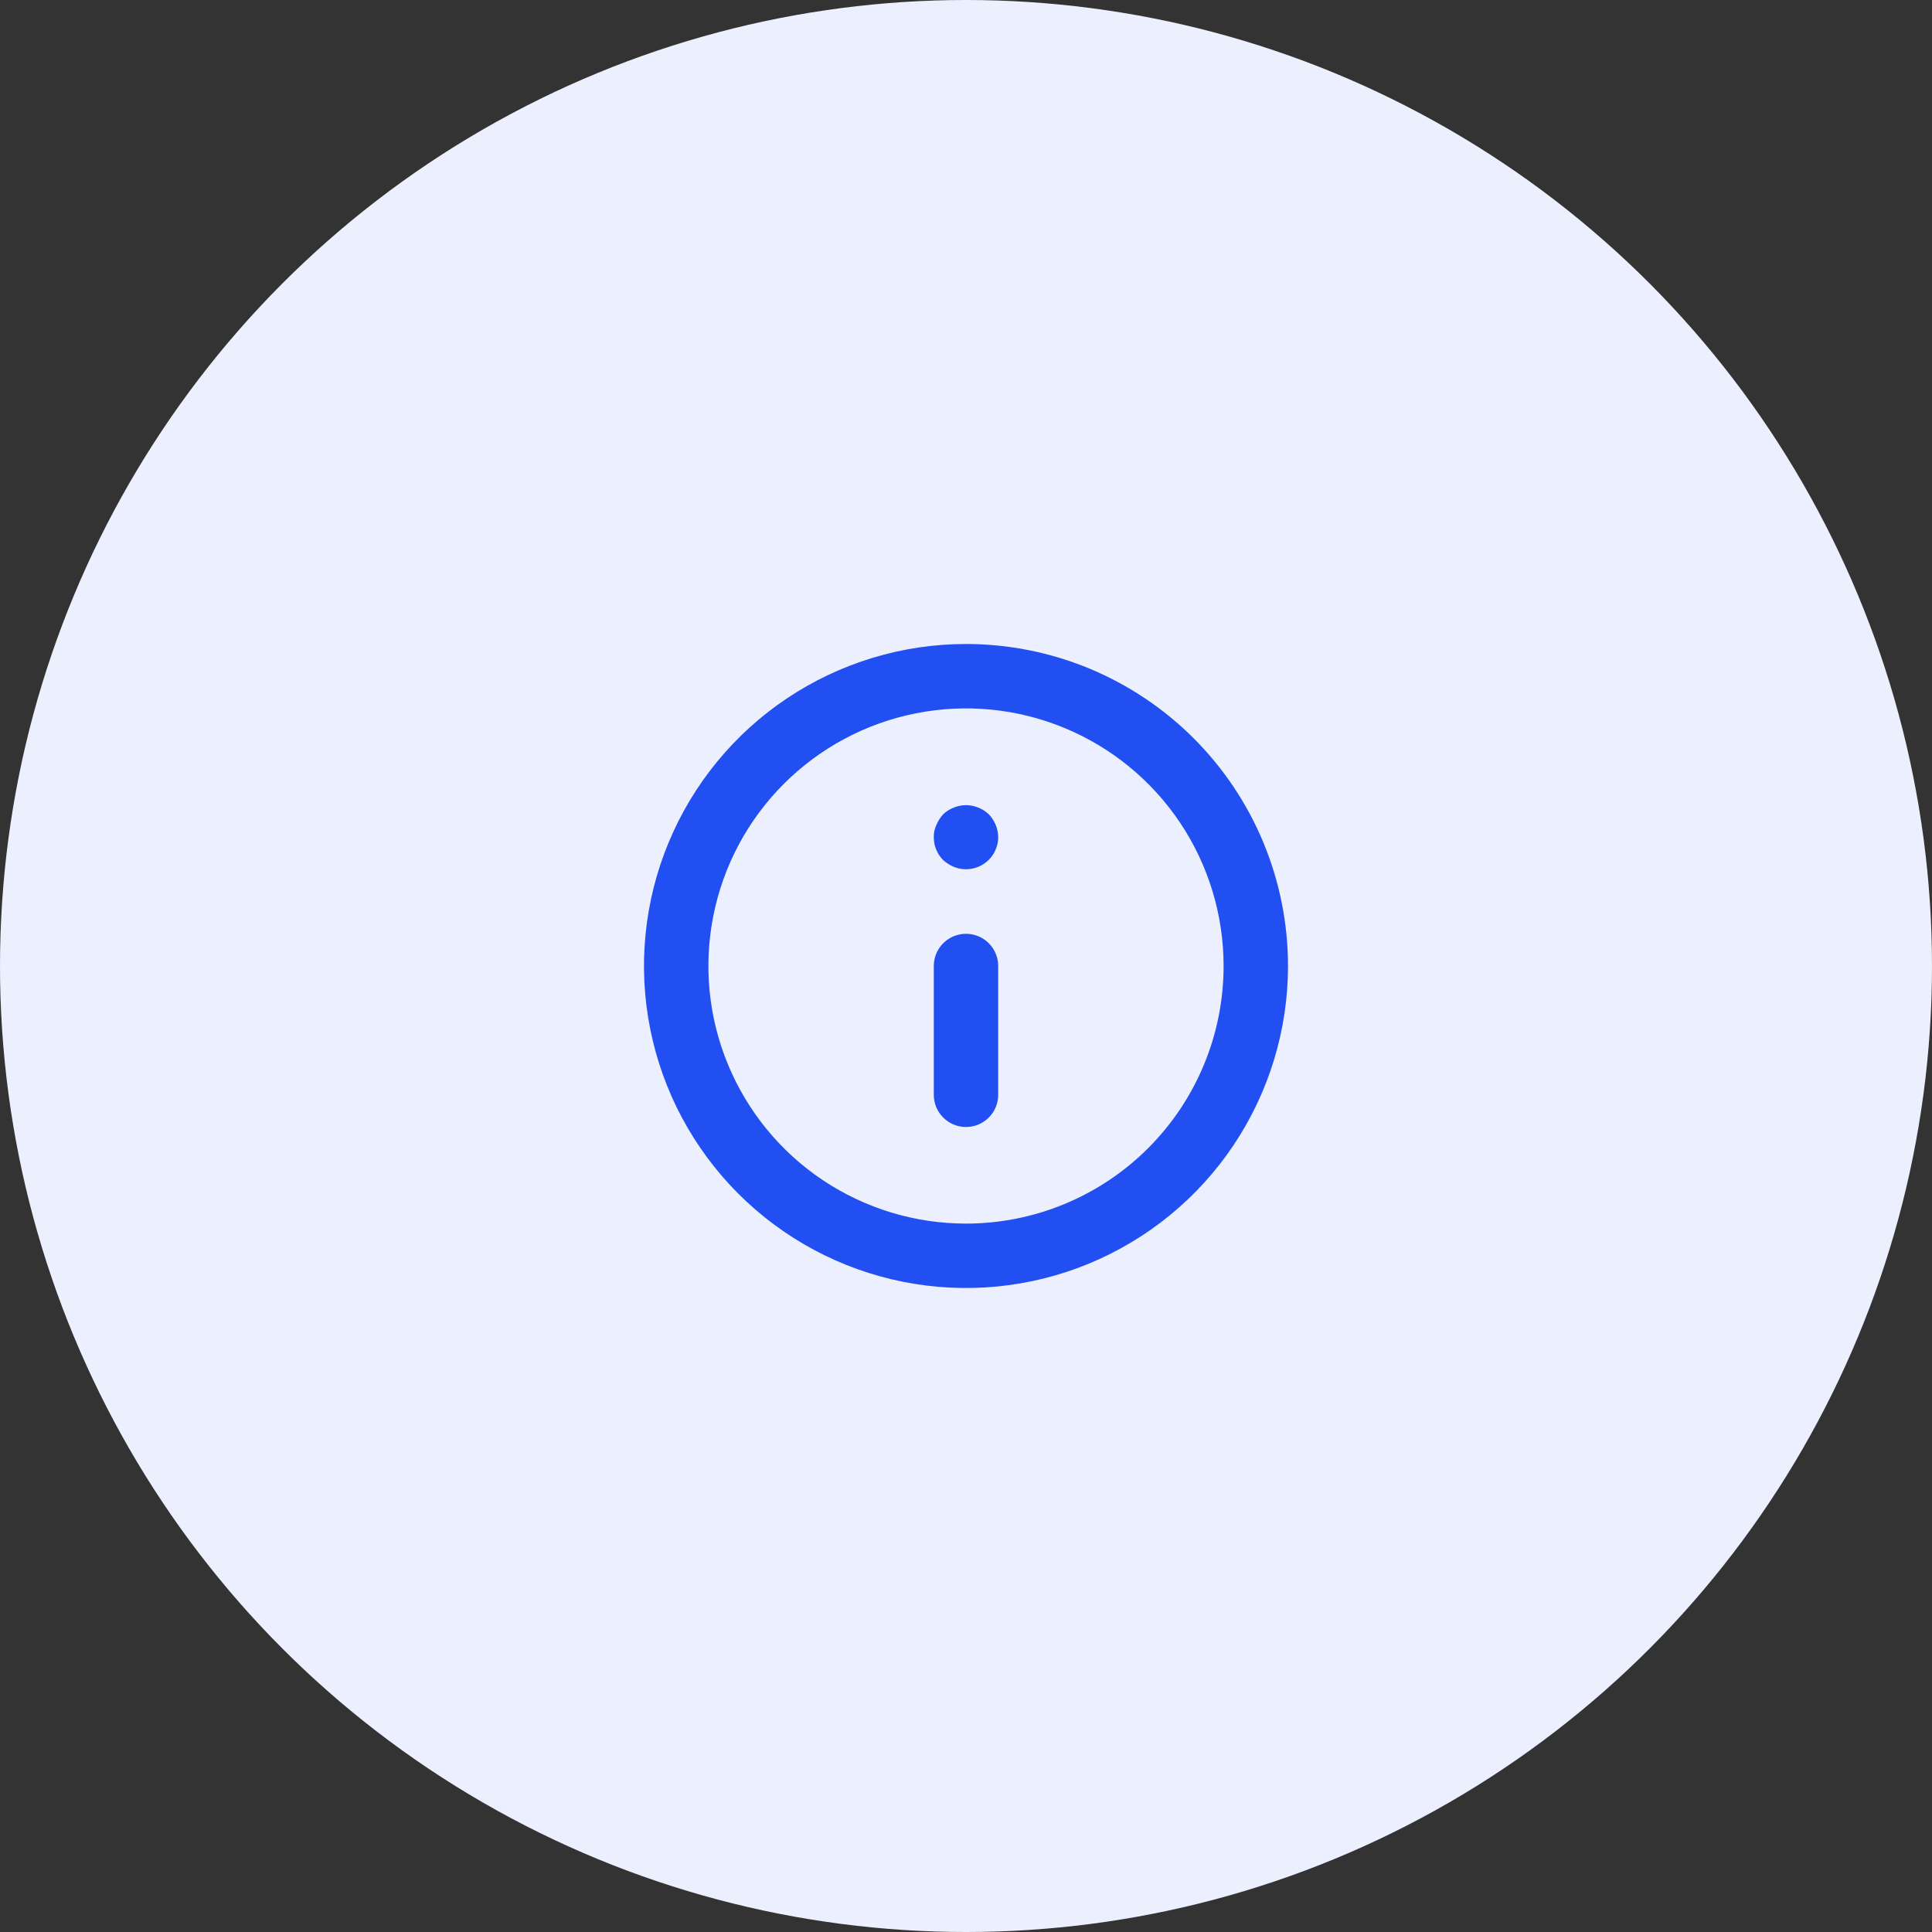 <?xml version="1.0" encoding="UTF-8"?> <svg xmlns="http://www.w3.org/2000/svg" width="60" height="60" viewBox="0 0 60 60" fill="none"><rect x="0" y="0" width="60" height="60" fill="#333333" stroke="none"/> <circle cx="30" cy="30" r="30" fill="#ECEFFE"></circle> <path d="M30 29C29.735 29 29.48 29.105 29.293 29.293C29.105 29.48 29 29.735 29 30V34C29 34.265 29.105 34.52 29.293 34.707C29.48 34.895 29.735 35 30 35C30.265 35 30.52 34.895 30.707 34.707C30.895 34.52 31 34.265 31 34V30C31 29.735 30.895 29.48 30.707 29.293C30.52 29.105 30.265 29 30 29ZM30.38 25.08C30.137 24.98 29.863 24.98 29.62 25.08C29.497 25.128 29.385 25.199 29.29 25.29C29.202 25.387 29.131 25.499 29.08 25.62C29.024 25.739 28.997 25.869 29 26C28.999 26.132 29.024 26.262 29.074 26.384C29.124 26.506 29.197 26.617 29.29 26.71C29.387 26.798 29.499 26.869 29.62 26.92C29.771 26.982 29.936 27.006 30.099 26.99C30.262 26.974 30.418 26.918 30.555 26.827C30.691 26.736 30.803 26.613 30.881 26.469C30.958 26.325 30.999 26.164 31 26C30.996 25.735 30.893 25.482 30.71 25.29C30.615 25.199 30.503 25.128 30.38 25.08ZM30 20C28.022 20 26.089 20.587 24.444 21.685C22.8 22.784 21.518 24.346 20.761 26.173C20.004 28 19.806 30.011 20.192 31.951C20.578 33.891 21.53 35.672 22.929 37.071C24.328 38.47 26.109 39.422 28.049 39.808C29.989 40.194 32 39.996 33.827 39.239C35.654 38.482 37.216 37.2 38.315 35.556C39.413 33.911 40 31.978 40 30C40 28.687 39.741 27.386 39.239 26.173C38.736 24.96 38 23.858 37.071 22.929C36.142 22 35.04 21.264 33.827 20.761C32.614 20.259 31.313 20 30 20ZM30 38C28.418 38 26.871 37.531 25.555 36.652C24.24 35.773 23.215 34.523 22.609 33.062C22.003 31.6 21.845 29.991 22.154 28.439C22.462 26.887 23.224 25.462 24.343 24.343C25.462 23.224 26.887 22.462 28.439 22.154C29.991 21.845 31.6 22.003 33.062 22.609C34.523 23.215 35.773 24.24 36.652 25.555C37.531 26.871 38 28.418 38 30C38 32.122 37.157 34.157 35.657 35.657C34.157 37.157 32.122 38 30 38Z" fill="#214FF1"></path> </svg> 